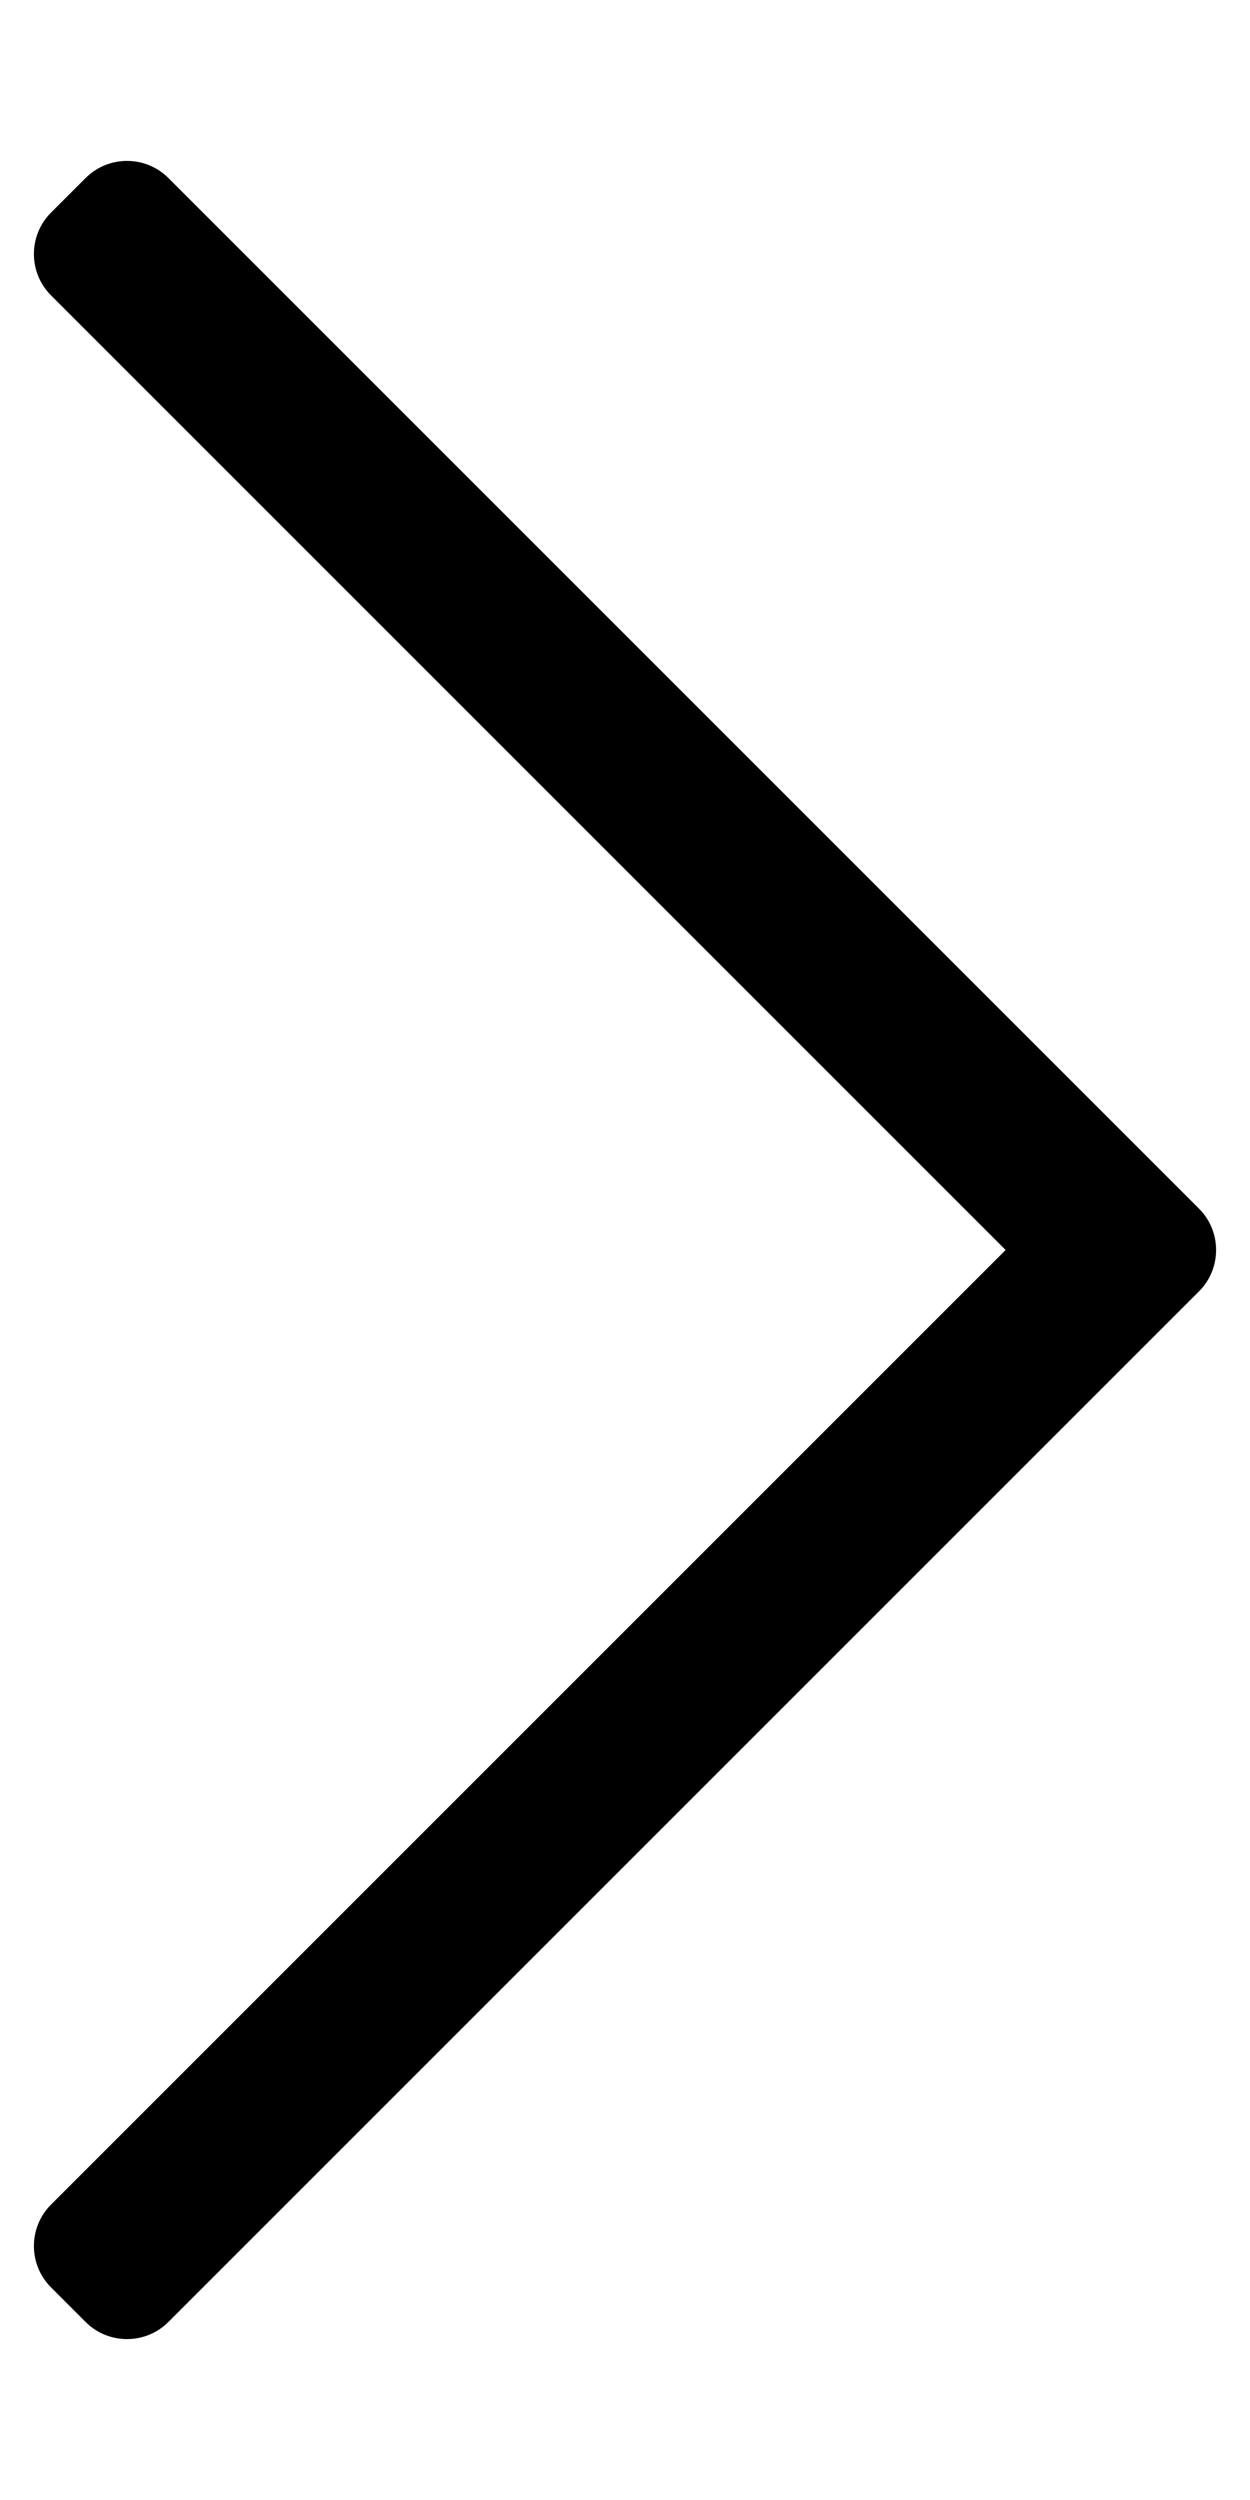 <svg width="20" height="40" viewBox="0 0 20 40" fill="none" xmlns="http://www.w3.org/2000/svg">
<path d="M1.369 2.849L0.817 3.401C0.451 3.767 0.451 4.361 0.817 4.727L16.09 20L0.817 35.273C0.451 35.639 0.451 36.233 0.817 36.599L1.369 37.151C1.735 37.517 2.329 37.517 2.695 37.151L19.183 20.663C19.549 20.297 19.549 19.703 19.183 19.337L2.695 2.849C2.329 2.483 1.735 2.483 1.369 2.849Z" fill="black"/>
</svg>
